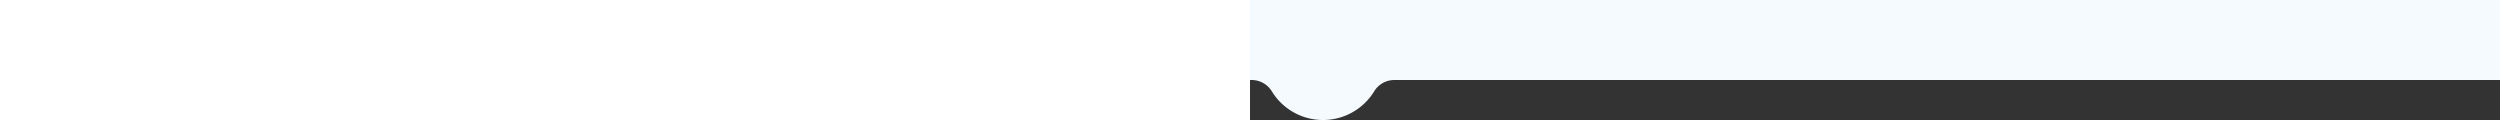<svg xmlns="http://www.w3.org/2000/svg" width="100%" height="120">
	<rect width="100%" height="100%" fill="#333333" stroke="none"/>
	<rect id="rect_1" width="100%" height="80" fill="#f4fafe"/>
	<path id="forme" d="M0,0v80h1.455a23.74,23.74,0,0,1,20.31,11.219,59.994,59.994,0,0,0,102.47,0,23.74,23.74,0,0,1,20.31-11.219h1.455v-80Z" fill="#f4fafe"/>
</svg>
